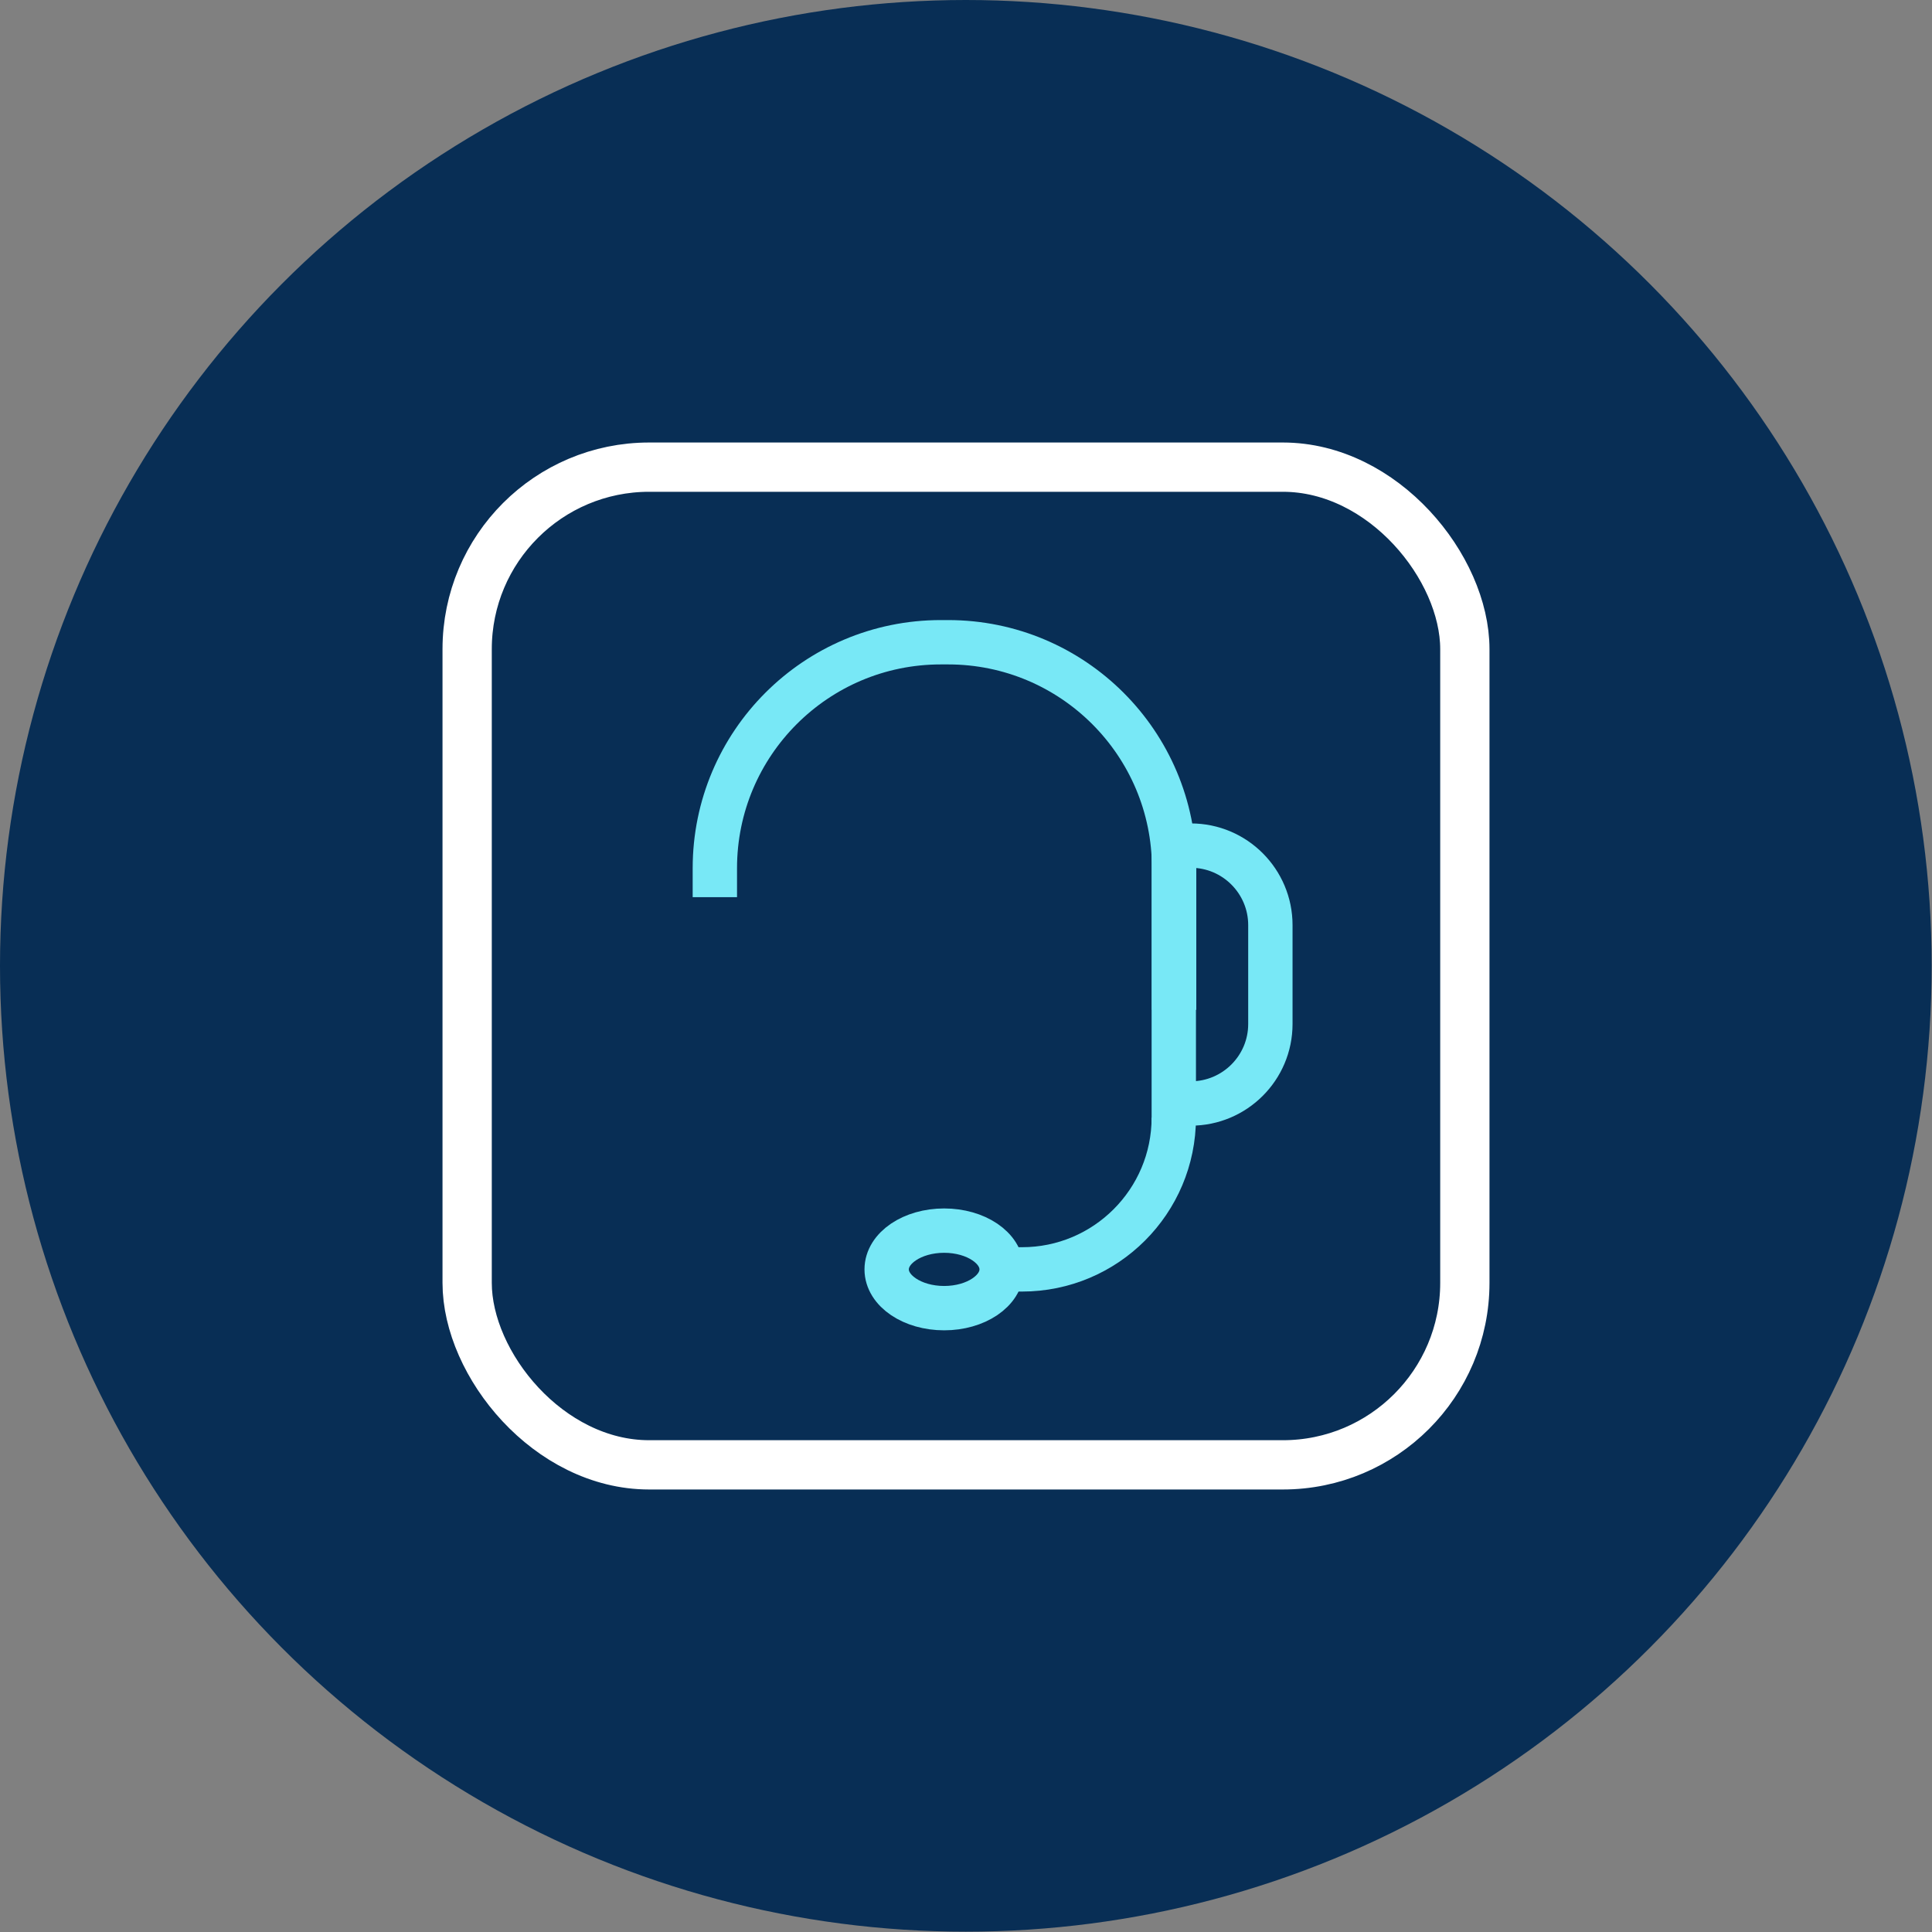 <?xml version="1.0" encoding="UTF-8"?>
<svg id="Layer_2" data-name="Layer 2" xmlns="http://www.w3.org/2000/svg" viewBox="0 0 58.81 58.81">
  <rect x="0" y="0" width="58.81" height="58.81" fill="#808080" stroke="none"/>
  <defs>
    <style>
      .cls-1 {
        stroke: #fff;
        stroke-width: 1.5px;
      }

      .cls-1, .cls-2 {
        fill: none;
        stroke-miterlimit: 10;
      }

      .cls-3 {
        fill: #082e55;
      }

      .cls-2 {
        stroke: #78e8f6;
        stroke-width: 1.35px;
      }
    </style>
  </defs>
  <g id="cc-insights_copy" data-name="cc-insights copy">
    <g id="call-center-solution-01">
      <circle class="cls-3" cx="29.4" cy="29.4" r="29.4"/>
      <rect class="cls-1" x="14.22" y="14.22" width="30.37" height="30.37" rx="5.54" ry="5.54"/>
      <g id="agent">
        <path class="cls-2" d="m35.73,25.74h.52c1.34,0,2.42,1.09,2.42,2.42v3.01c0,1.34-1.09,2.42-2.42,2.42h-.52v-7.86h0Z"/>
        <path class="cls-2" d="m21.76,27.31v-.88c0-3.8,3.08-6.88,6.88-6.88h.22c3.8,0,6.88,3.08,6.88,6.88v4.31"/>
        <path class="cls-2" d="m35.73,34.02h0c0,2.55-2.07,4.62-4.62,4.62h-.67"/>
        <ellipse class="cls-2" cx="28.74" cy="38.64" rx="1.75" ry="1.18"/>
      </g>
    </g>
  </g>
</svg>